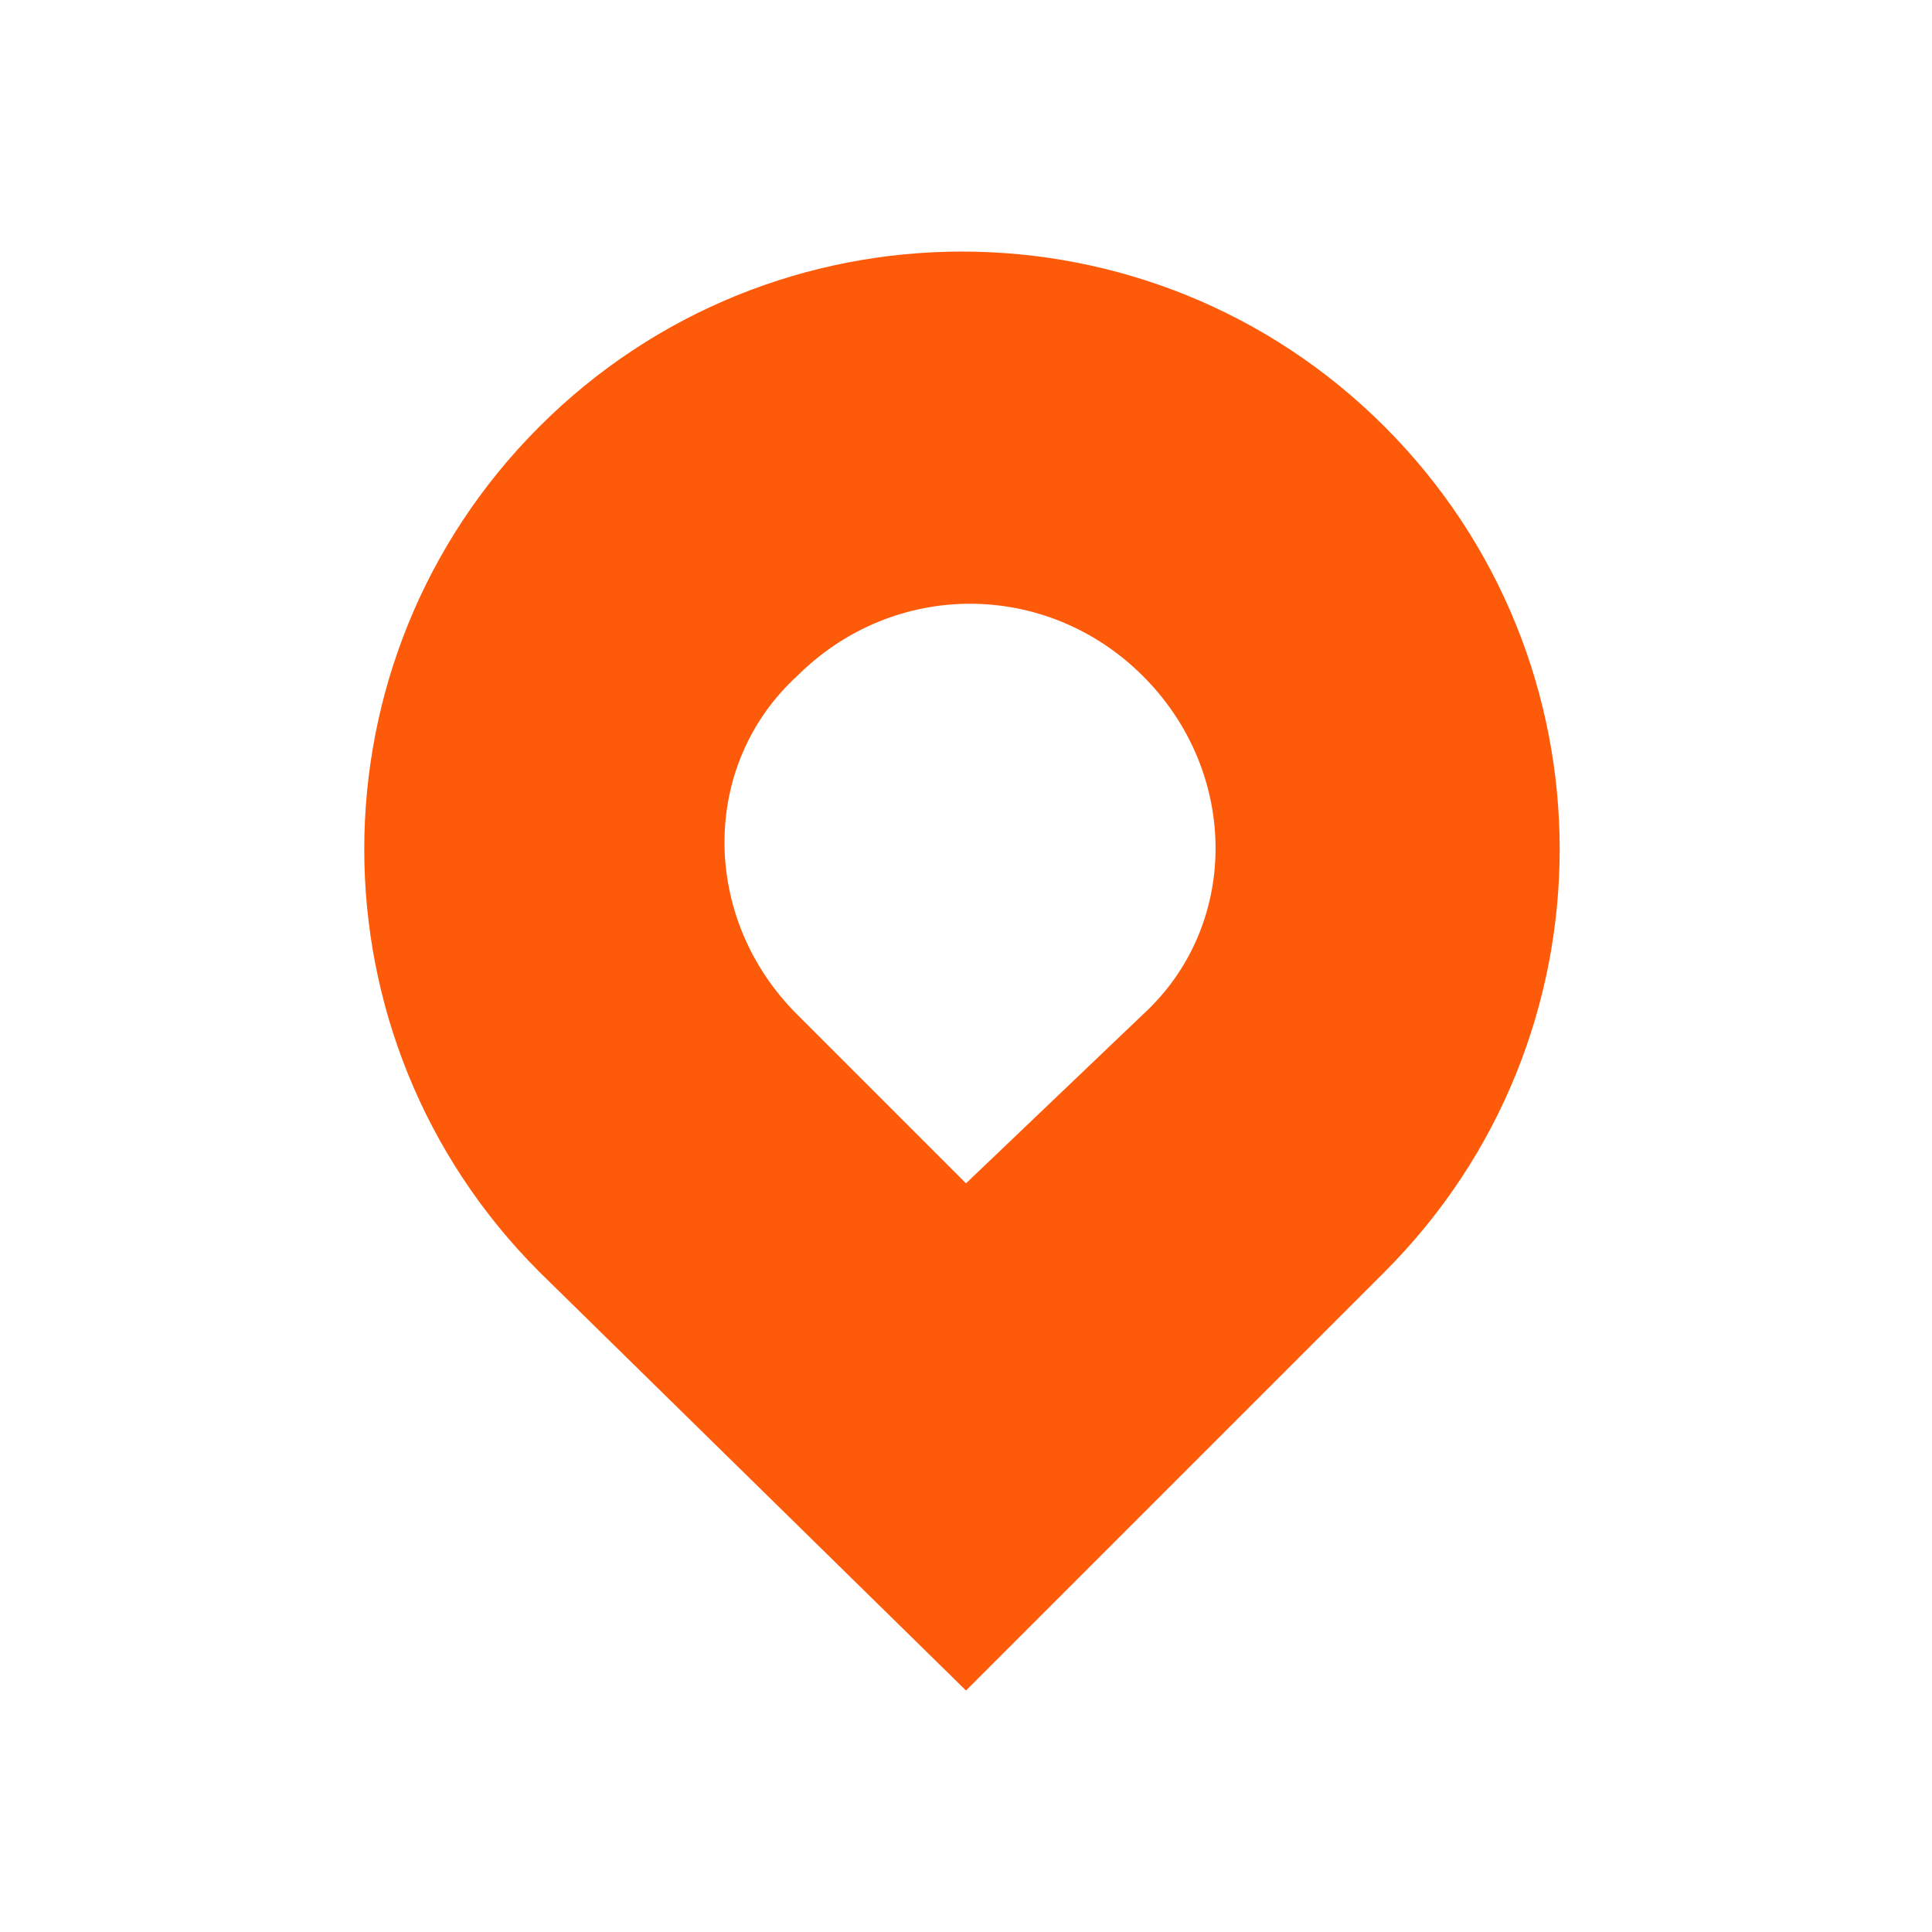 <?xml version="1.0" encoding="utf-8"?>
<!-- Generator: Adobe Illustrator 28.3.0, SVG Export Plug-In . SVG Version: 6.00 Build 0)  -->
<svg version="1.1" id="Layer_1" xmlns="http://www.w3.org/2000/svg" xmlns:xlink="http://www.w3.org/1999/xlink" x="0px" y="0px"
	 viewBox="0 0 24 24" style="enable-background:new 0 0 24 24;" xml:space="preserve">
<style type="text/css">
	.st0{fill:#FD5B0A;}
</style>
<path class="st0" d="M9.9,12.6c-1.2-1.2-1.2-3.1,0-4.2c1.2-1.2,3.1-1.2,4.3,0s1.2,3.1,0,4.2L12,14.7L9.9,12.6z M12,21l5.2-5.2
	c2.9-2.9,2.9-7.6,0-10.5s-7.6-2.9-10.5,0s-2.9,7.6,0,10.5L12,21z"/>
</svg>
